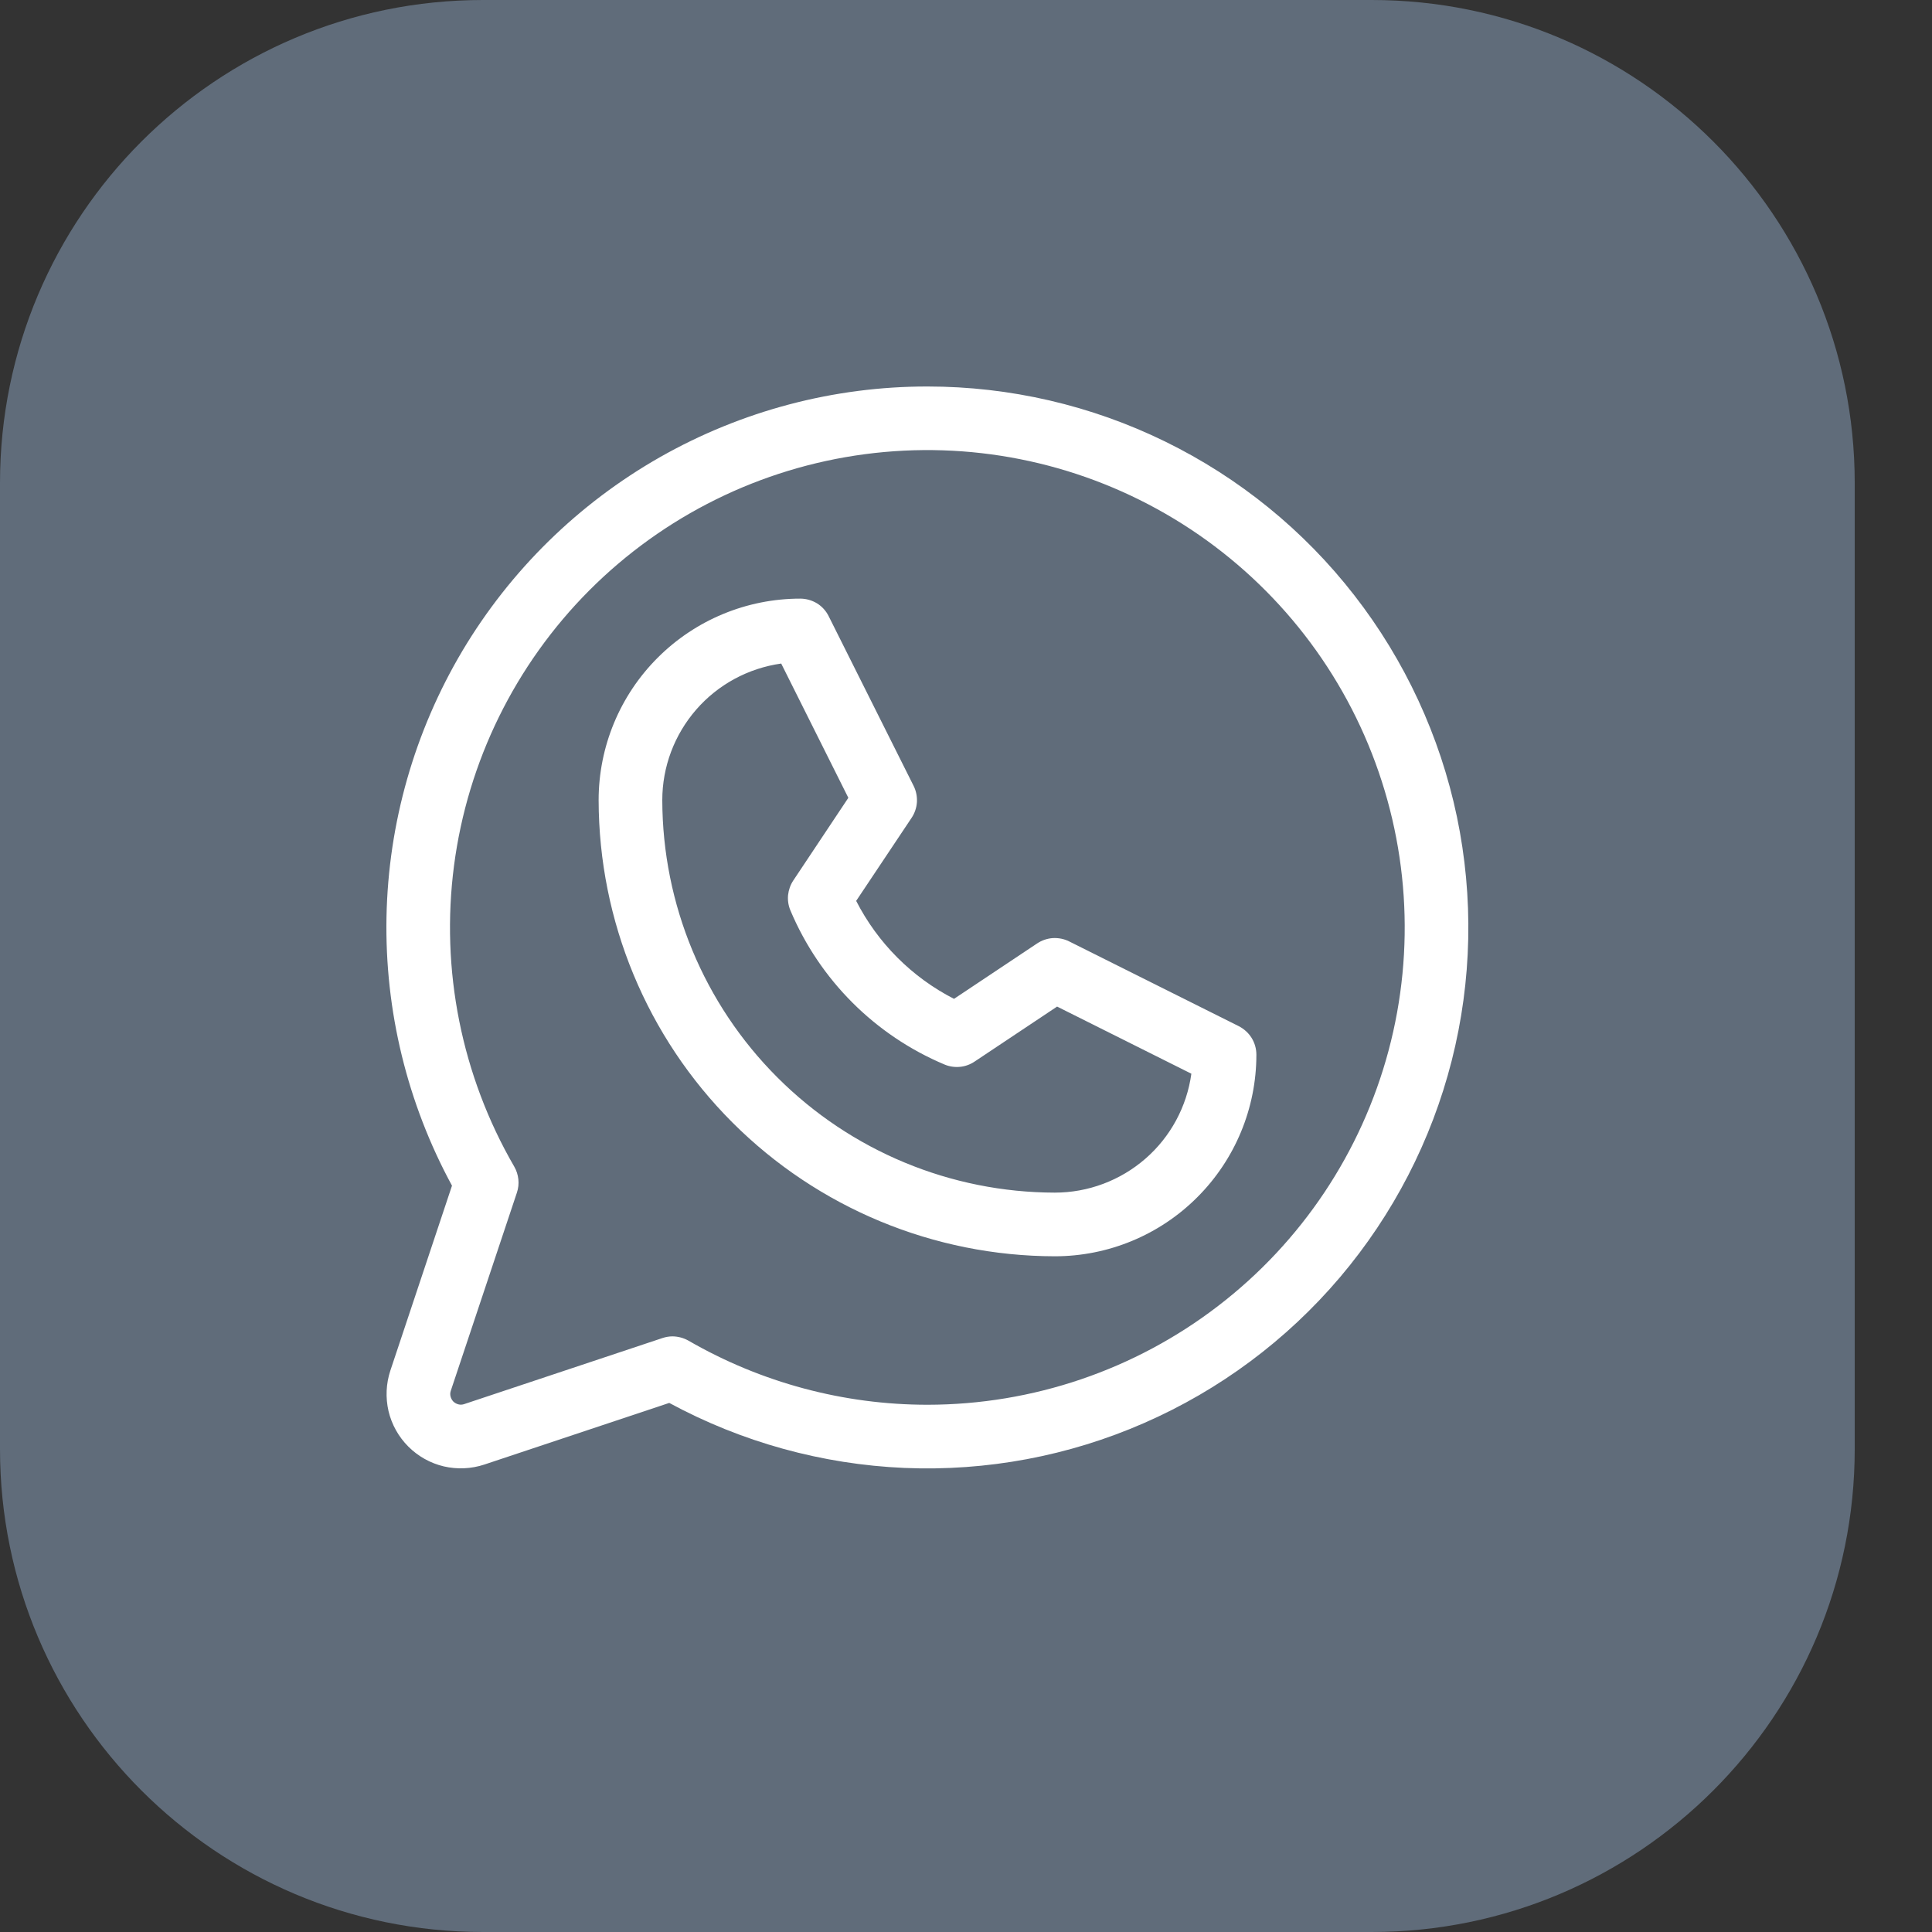<?xml version="1.0" encoding="UTF-8"?> <svg xmlns="http://www.w3.org/2000/svg" width="20" height="20" viewBox="0 0 20 20" fill="none"><rect x="0" y="0" width="20" height="20" fill="#333333" stroke="none"/><path d="M0 5C0 2.239 2.239 0 5 0H14.2C16.961 0 19.2 2.239 19.2 5V15C19.2 17.761 16.961 20 14.2 20H5C2.239 20 0 17.761 0 15V5Z" fill="#606C7A"></path><path d="M12.824 10.623L11.067 9.745C11.015 9.719 10.957 9.708 10.899 9.711C10.841 9.715 10.785 9.734 10.737 9.766L9.876 10.34C9.44 10.117 9.086 9.762 8.863 9.326L9.437 8.466C9.469 8.418 9.488 8.362 9.492 8.304C9.495 8.246 9.484 8.188 9.458 8.136L8.579 6.38C8.552 6.325 8.51 6.278 8.458 6.246C8.405 6.214 8.345 6.197 8.284 6.197C7.731 6.197 7.2 6.417 6.809 6.808C6.417 7.199 6.197 7.73 6.197 8.283C6.199 9.535 6.697 10.735 7.582 11.62C8.467 12.505 9.668 13.003 10.919 13.005C11.473 13.005 12.004 12.785 12.395 12.393C12.786 12.002 13.006 11.472 13.006 10.918C13.006 10.857 12.989 10.797 12.957 10.745C12.925 10.693 12.878 10.651 12.824 10.623ZM10.919 12.346C9.842 12.344 8.81 11.916 8.048 11.154C7.286 10.393 6.858 9.36 6.856 8.283C6.856 7.938 6.981 7.606 7.207 7.346C7.433 7.086 7.746 6.917 8.087 6.869L8.782 8.259L8.212 9.115C8.182 9.16 8.164 9.212 8.158 9.266C8.153 9.32 8.161 9.374 8.182 9.424C8.485 10.144 9.058 10.717 9.778 11.02C9.828 11.041 9.883 11.049 9.937 11.044C9.991 11.039 10.043 11.02 10.088 10.99L10.943 10.42L12.333 11.115C12.286 11.456 12.117 11.769 11.857 11.995C11.597 12.221 11.264 12.346 10.919 12.346ZM9.602 4.001C8.631 4 7.677 4.253 6.833 4.732C5.989 5.212 5.284 5.903 4.787 6.737C4.291 7.572 4.02 8.521 4.001 9.491C3.982 10.462 4.216 11.421 4.679 12.274L4.041 14.188C3.996 14.324 3.99 14.469 4.022 14.608C4.055 14.747 4.126 14.874 4.227 14.975C4.328 15.076 4.455 15.147 4.594 15.18C4.733 15.212 4.878 15.206 5.014 15.161L6.928 14.523C7.678 14.929 8.51 15.159 9.362 15.196C10.214 15.232 11.063 15.073 11.844 14.731C12.626 14.389 13.318 13.874 13.87 13.224C14.422 12.573 14.818 11.806 15.028 10.98C15.238 10.153 15.256 9.29 15.082 8.455C14.907 7.621 14.544 6.837 14.021 6.164C13.498 5.49 12.828 4.946 12.062 4.571C11.296 4.196 10.454 4.001 9.602 4.001ZM9.602 14.542C8.733 14.542 7.88 14.313 7.128 13.879C7.077 13.85 7.021 13.835 6.963 13.834C6.927 13.834 6.892 13.84 6.859 13.851L4.806 14.535C4.786 14.542 4.765 14.543 4.746 14.538C4.726 14.533 4.708 14.523 4.693 14.509C4.679 14.494 4.669 14.476 4.664 14.456C4.659 14.436 4.66 14.416 4.667 14.396L5.351 12.346C5.366 12.301 5.371 12.255 5.366 12.208C5.361 12.162 5.347 12.117 5.323 12.076C4.778 11.135 4.559 10.04 4.7 8.961C4.841 7.882 5.334 6.88 6.102 6.11C6.871 5.34 7.872 4.845 8.951 4.702C10.029 4.559 11.125 4.776 12.068 5.32C13.01 5.863 13.747 6.702 14.164 7.707C14.581 8.712 14.655 9.826 14.374 10.877C14.093 11.928 13.473 12.857 12.61 13.519C11.747 14.182 10.69 14.541 9.602 14.542Z" fill="white"></path></svg> 